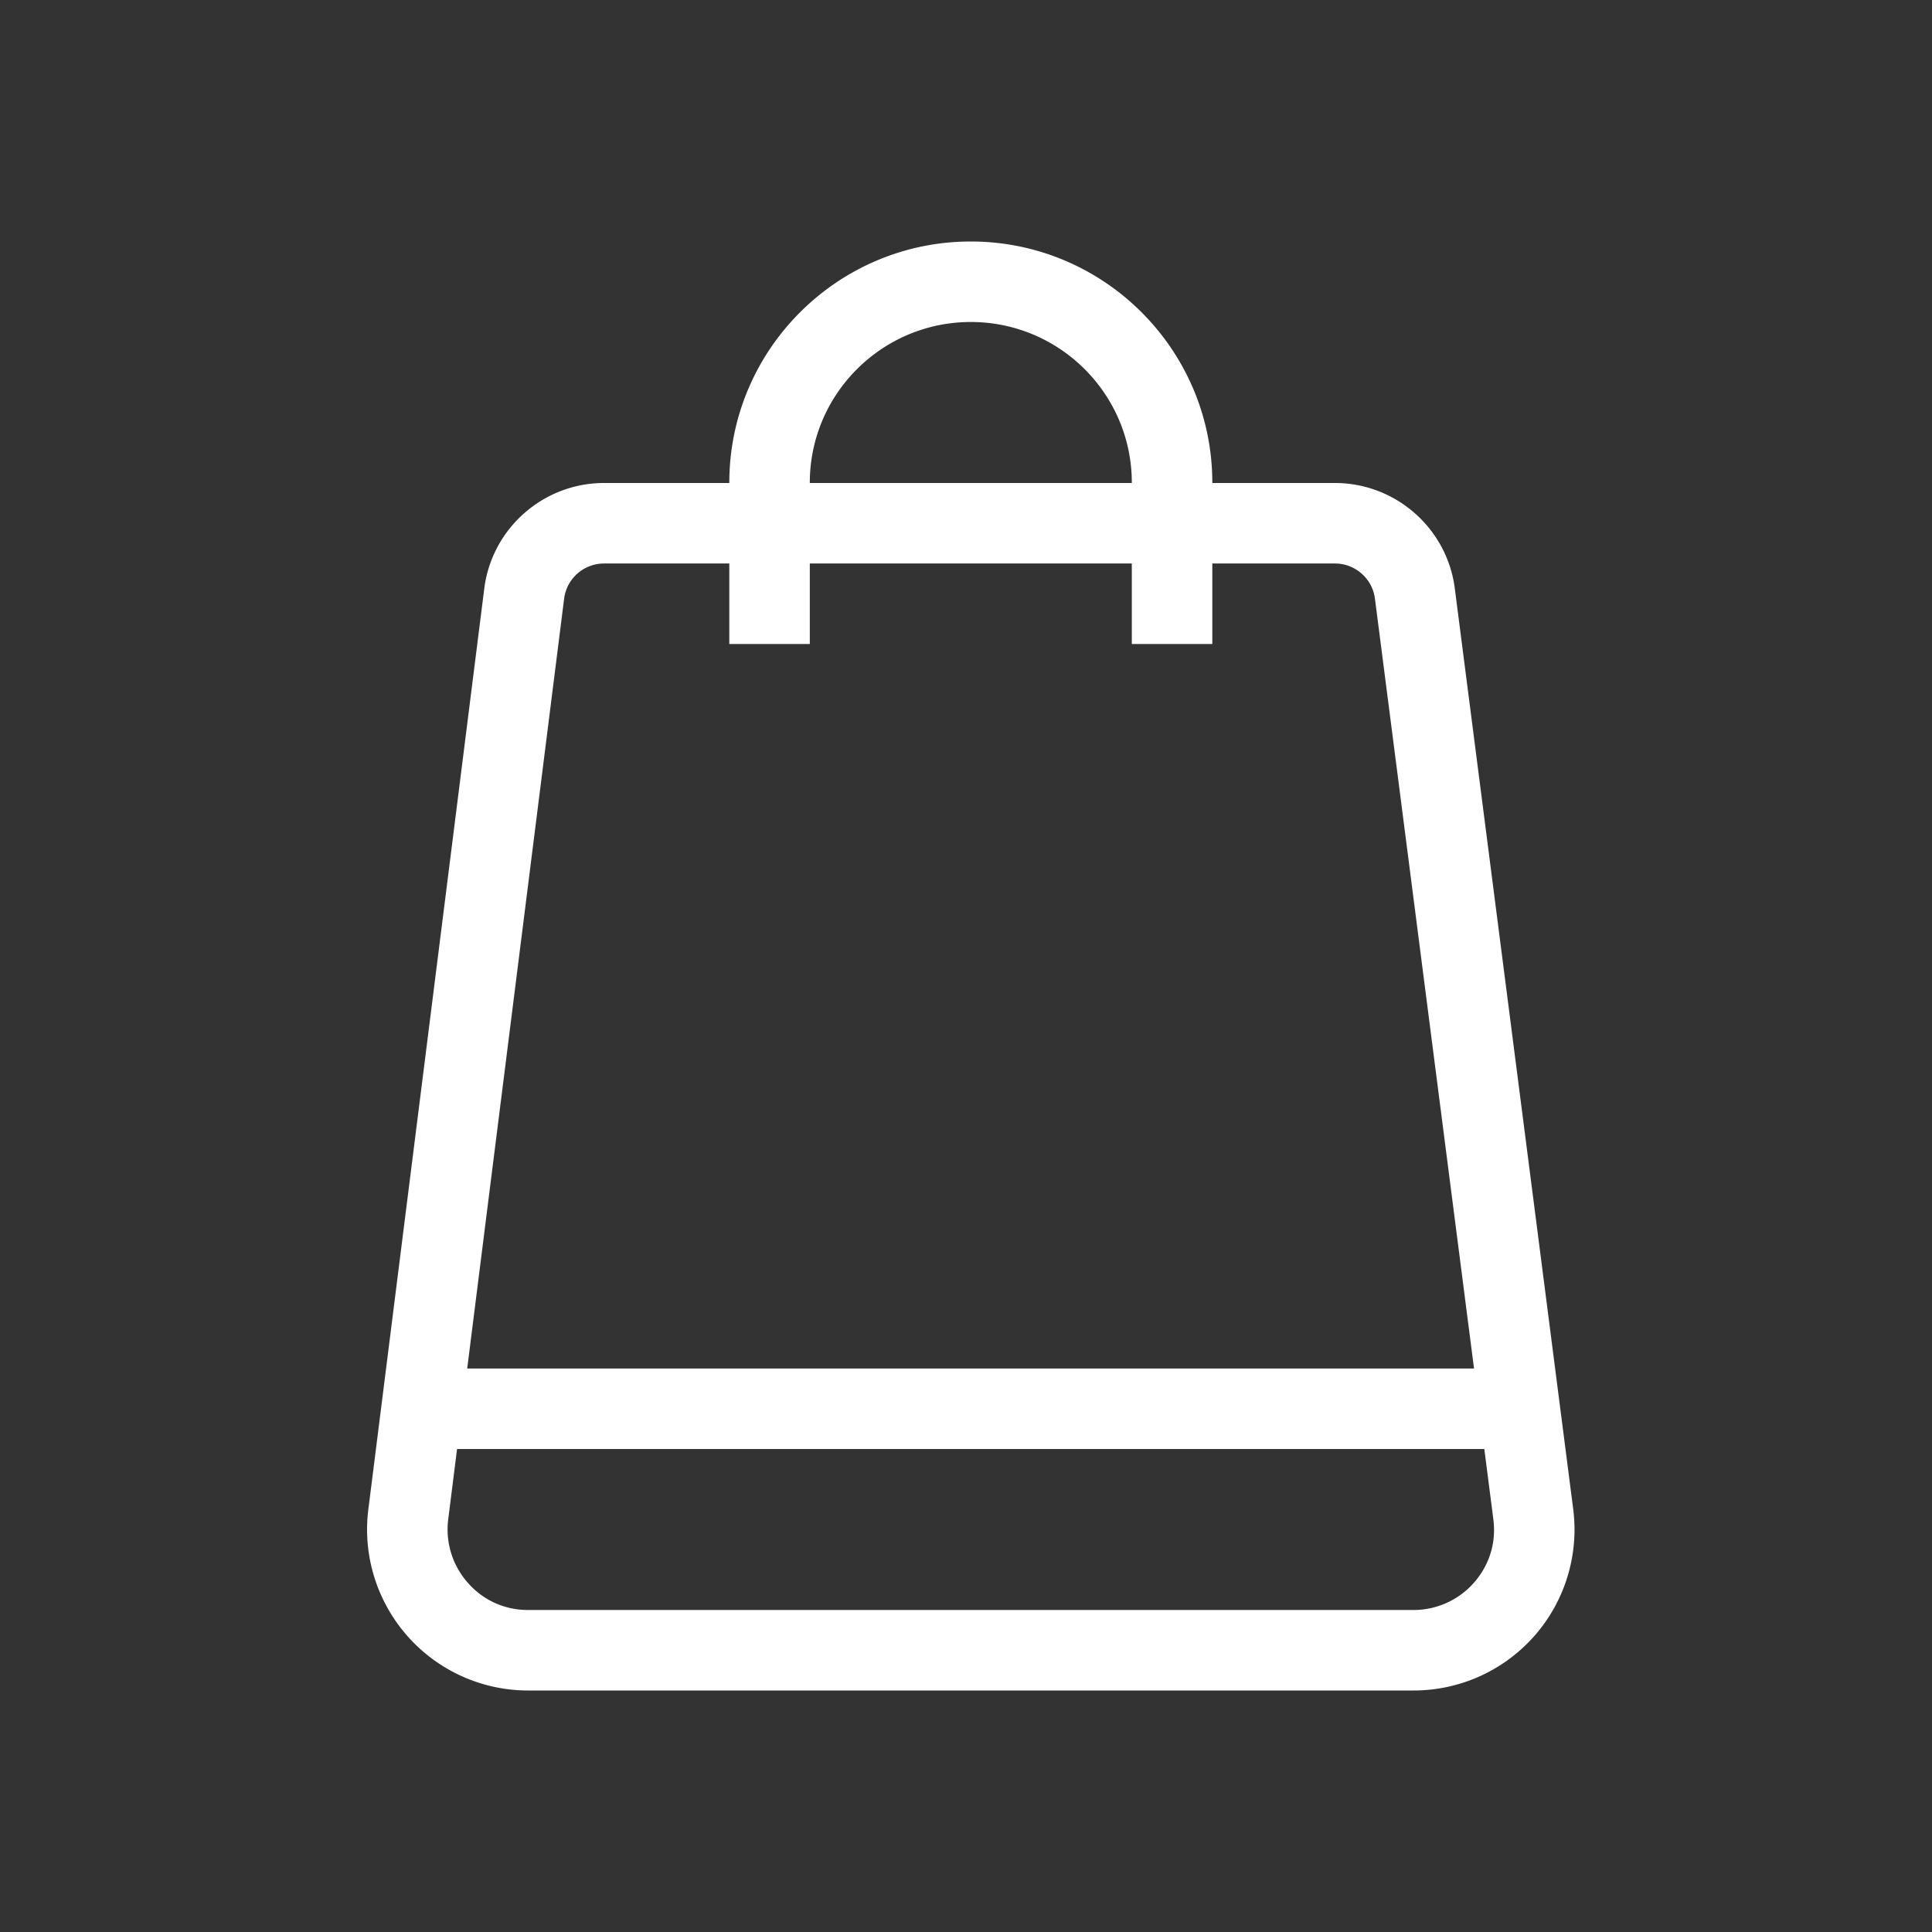 <svg data-bbox="38 25 124.993 150" viewBox="0 0 200 200" height="200" width="200" xmlns="http://www.w3.org/2000/svg" fill="#fff" data-type="shape">
    <rect x="0" y="0" width="200" height="200" fill="#333333" stroke="none"/>
    <g>
        <path d="M152.59 163.833a8.333 8.333 0 0 1-6.259 2.834H54.665c-2.425 0-4.642-1-6.242-2.825a8.327 8.327 0 0 1-2.025-6.55l.917-7.292h106.341l.934 7.267c.316 2.416-.4 4.741-2 6.566ZM58.398 61.975a4.166 4.166 0 0 1 4.133-3.642h12.967v8.334h8.333v-8.334h33.334v8.334h8.333v-8.334h12.7c2.083 0 3.867 1.559 4.133 3.625l10.259 79.709H48.365l10.033-79.692Zm25.433-12.008c0-9.175 7.475-16.634 16.667-16.634 9.192 0 16.667 7.459 16.667 16.634V50H83.831v-.033Zm79.025 106.241L150.598 60.9c-.8-6.217-6.133-10.9-12.4-10.9h-12.7v-.033c0-13.767-11.217-24.967-25-24.967s-25 11.2-25 24.967V50H62.531c-6.291 0-11.616 4.7-12.4 10.933l-12 95.317c-.6 4.742.875 9.517 4.042 13.108A16.665 16.665 0 0 0 54.665 175h91.666c4.792 0 9.35-2.058 12.517-5.658a16.677 16.677 0 0 0 4.008-13.134Z" fill-rule="evenodd"></path>
    </g>
</svg>